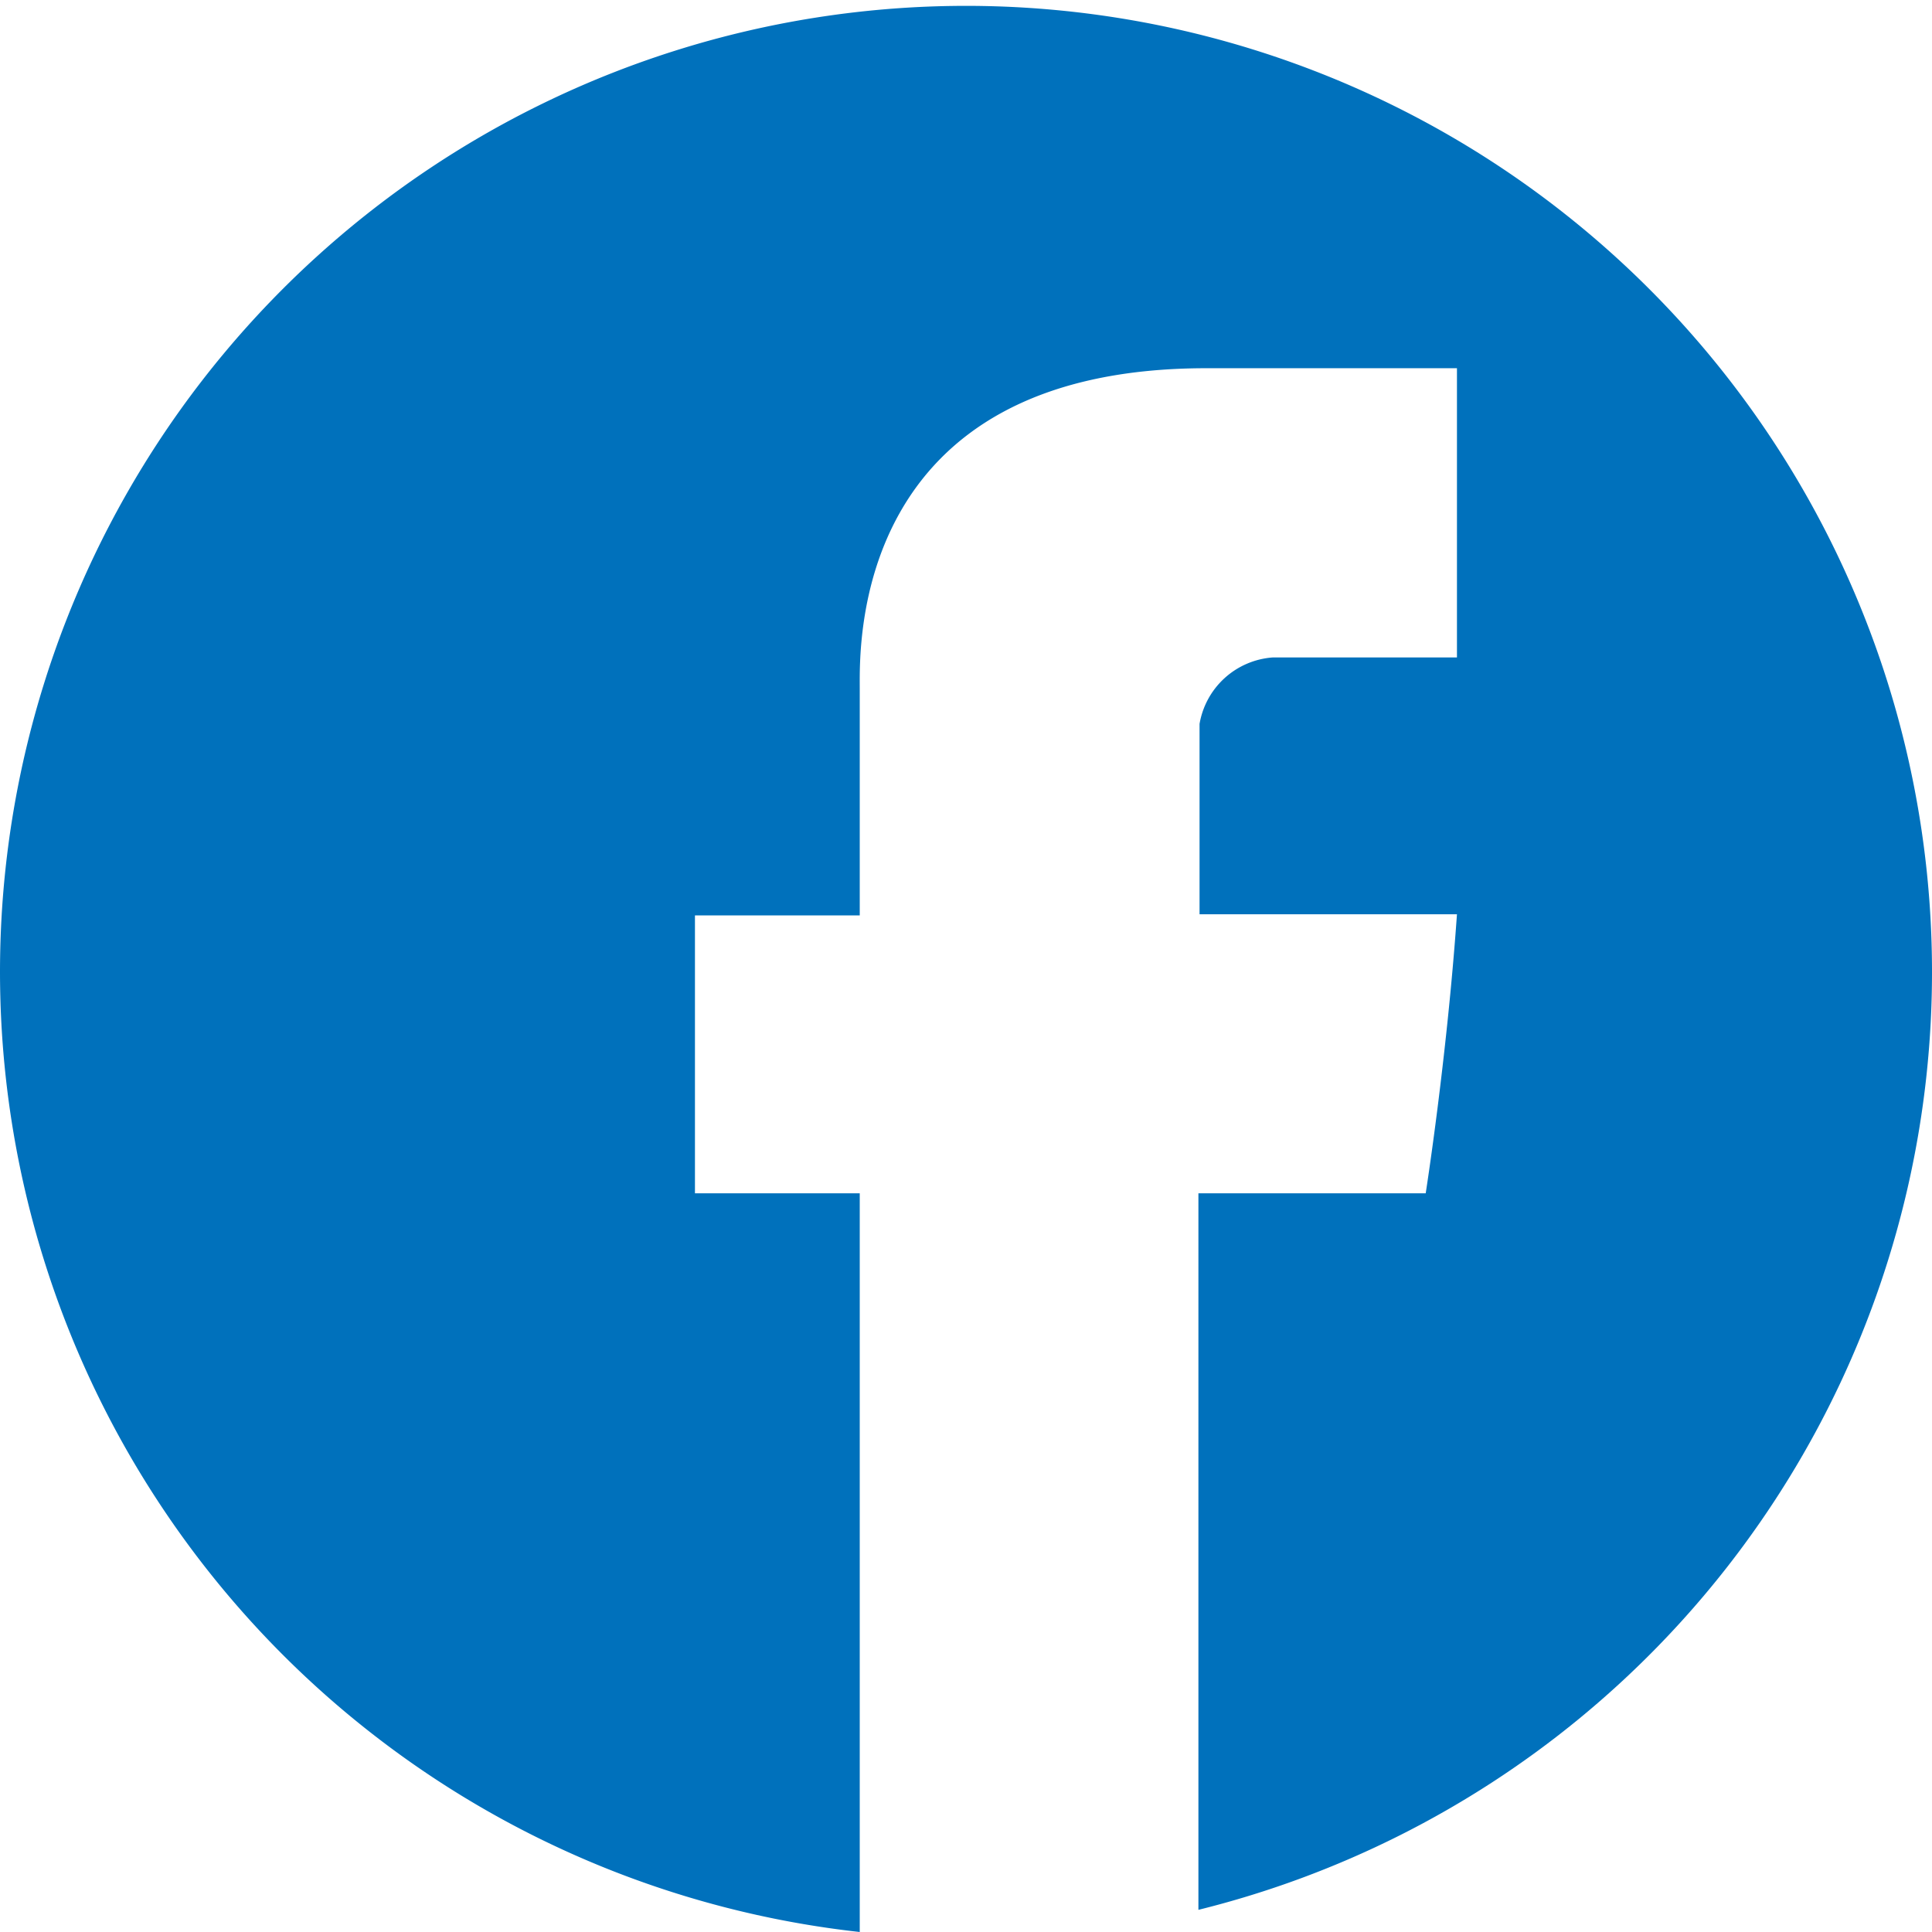<svg xmlns="http://www.w3.org/2000/svg" viewBox="0 0 34 34"><defs><style>.cls-1{fill:#0071bc;}</style></defs><title>icon-fb</title><g id="圖層_2" data-name="圖層 2"><g id="圖層_1-2" data-name="圖層 1"><g id="footer"><path class="cls-1" d="M34,17.05A17,17,0,1,0,15.13,34V21h-2.9V16.11h2.9v-4c0-.73-.15-5.63,6.1-5.63h4.41v5.09H22.4a1.41,1.41,0,0,0-1.29,1.17v3.35h4.53c-.18,2.56-.55,4.91-.55,4.91h-4V33.61A17,17,0,0,0,34,17.05Z"/></g></g></g></svg>